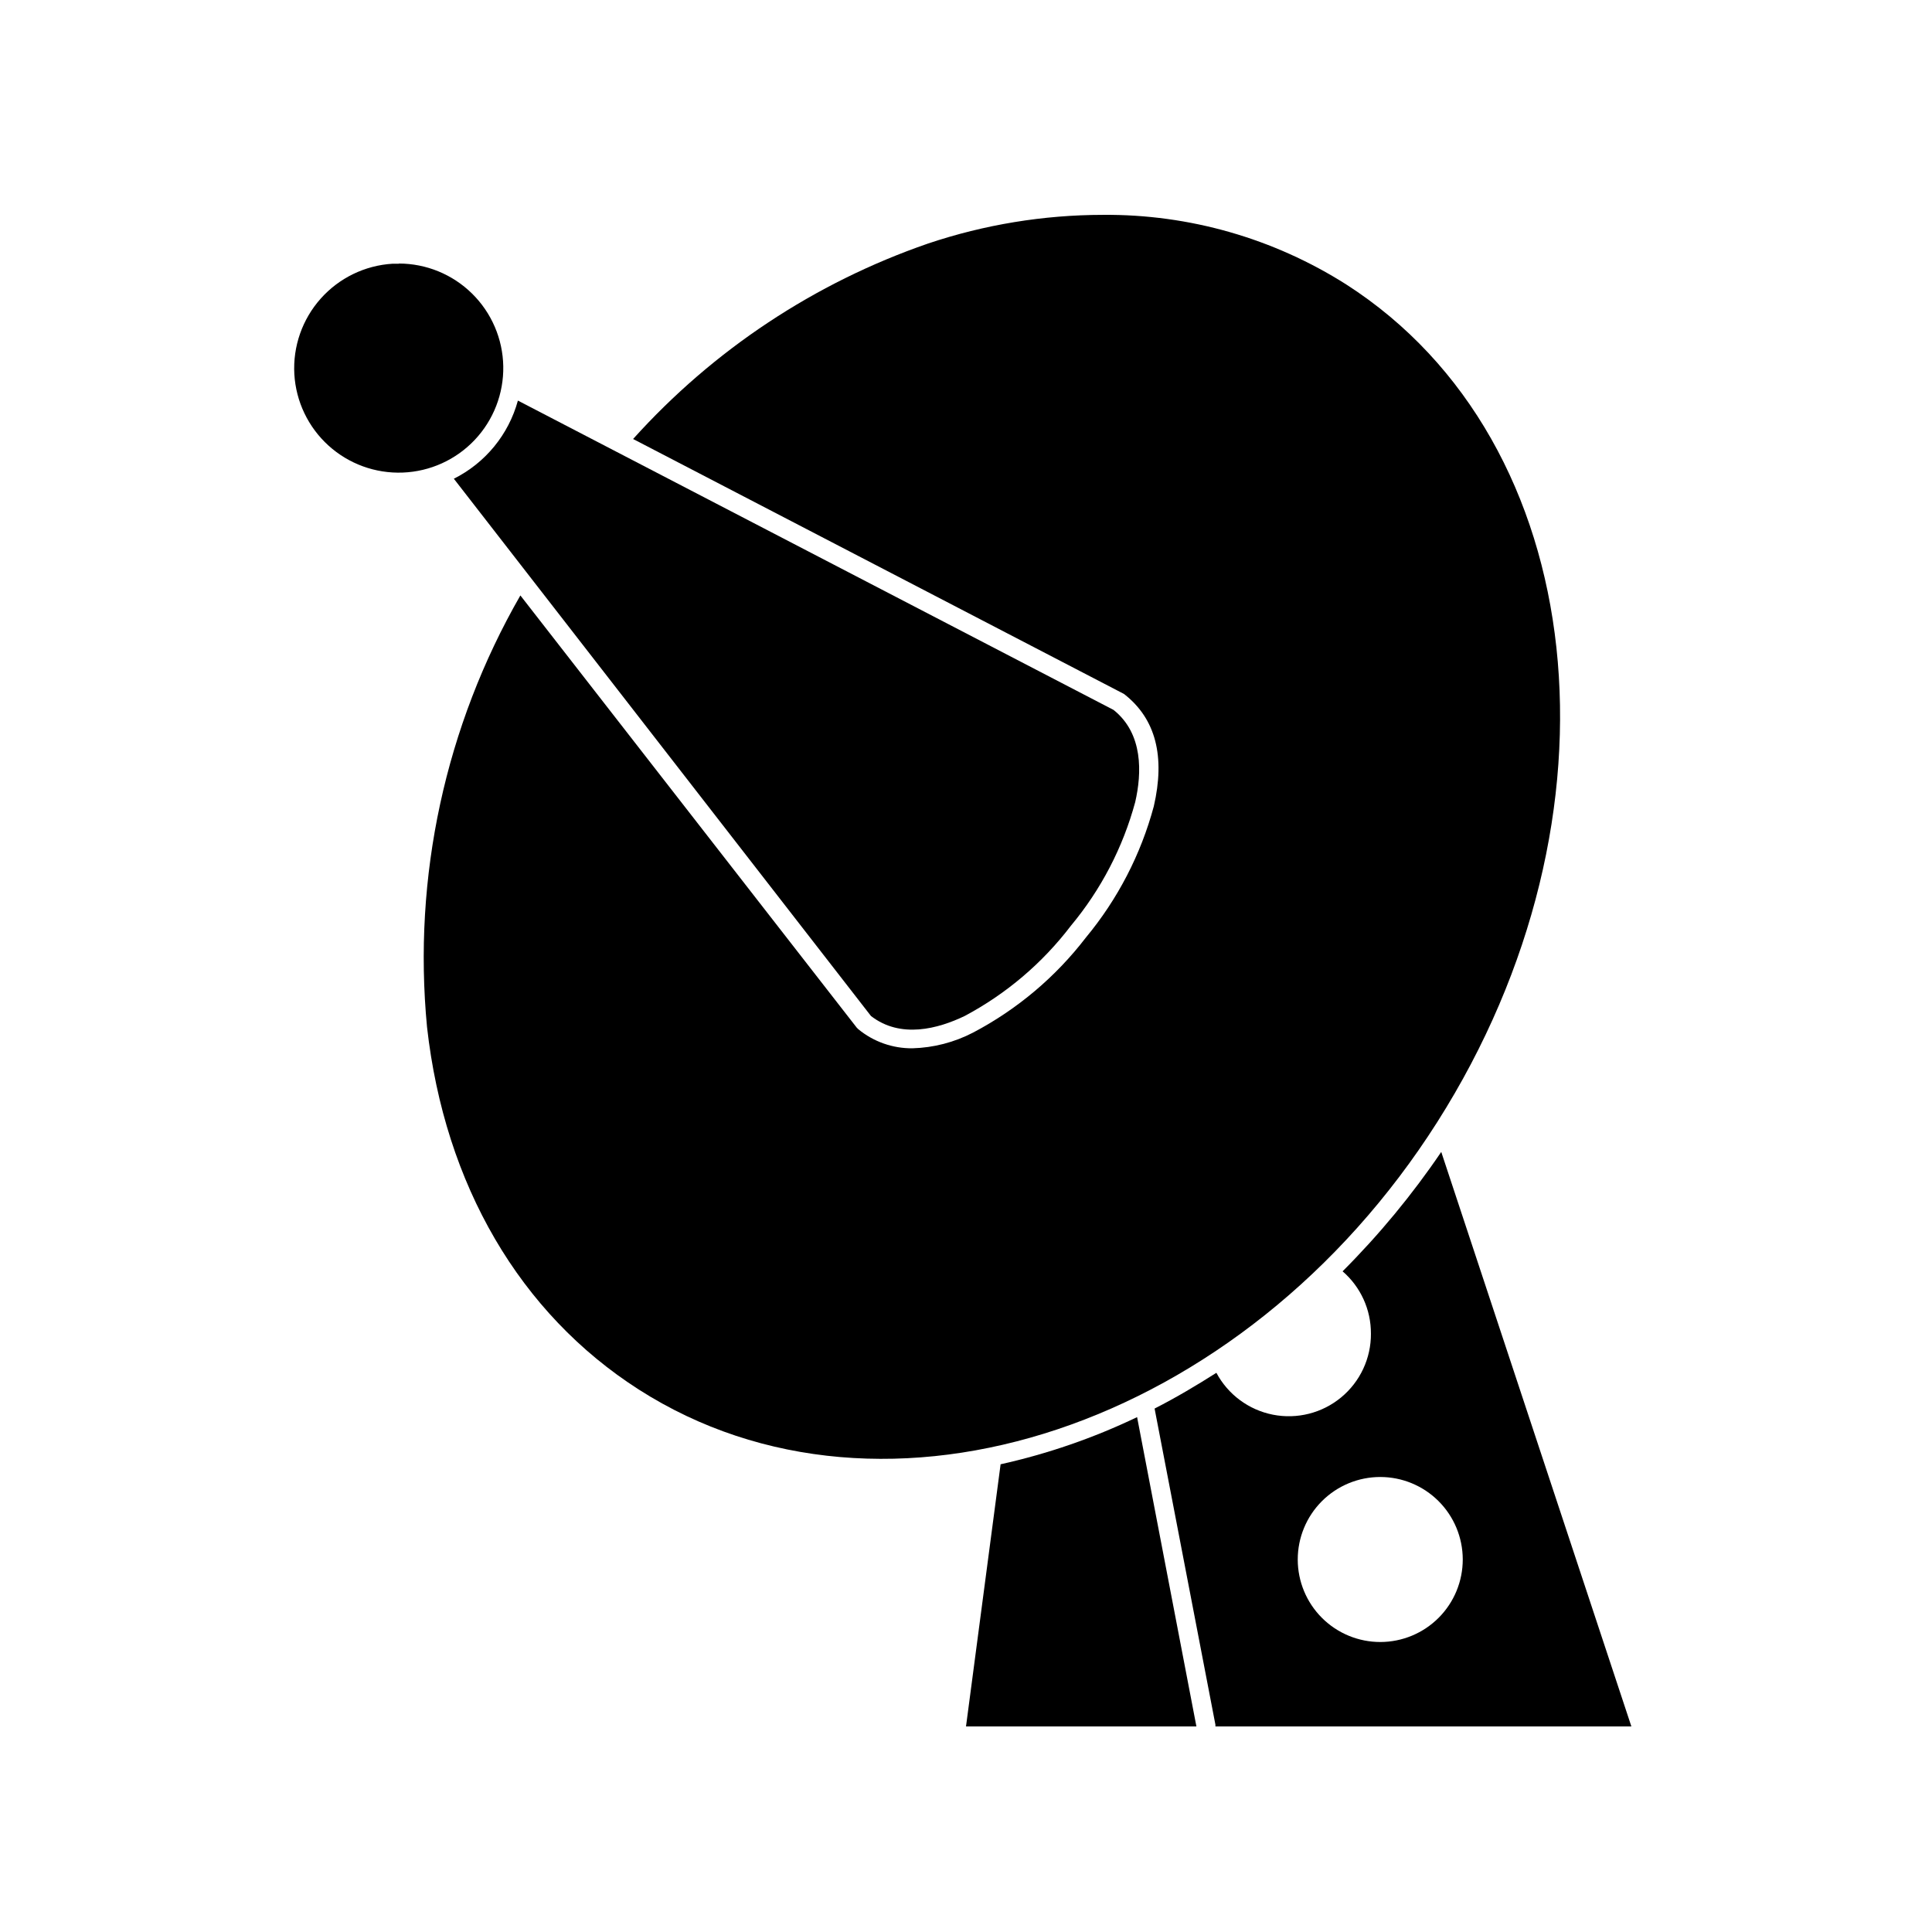 <?xml version="1.0" encoding="UTF-8"?>
<!-- Uploaded to: SVG Repo, www.svgrepo.com, Generator: SVG Repo Mixer Tools -->
<svg fill="#000000" width="800px" height="800px" version="1.1" viewBox="144 144 512 512" xmlns="http://www.w3.org/2000/svg">
 <g>
  <path d="m409.17 532.05-9.168 69.477h61.059l-15.719-81.973c-11.543 5.527-23.68 9.719-36.172 12.496z"/>
  <path d="m507.31 497.43c0.039 6.531-2.859 12.734-7.894 16.895-5.031 4.164-11.668 5.844-18.078 4.582-6.406-1.262-11.906-5.336-14.984-11.098-5.391 3.426-10.832 6.648-16.375 9.473l16.121 83.785v0.453h110.23l-50.383-152.25c-7.699 11.348-16.453 21.941-26.145 31.641 4.797 4.144 7.543 10.184 7.504 16.523zm24.336 59.801v0.004c0.012 5.801-2.281 11.371-6.375 15.48s-9.656 6.426-15.457 6.434c-5.801 0.008-11.371-2.289-15.477-6.387-4.109-4.098-6.418-9.66-6.422-15.461-0.004-5.801 2.297-11.367 6.398-15.473s9.664-6.41 15.465-6.41c5.793 0 11.344 2.297 15.445 6.387 4.098 4.09 6.406 9.637 6.422 15.43z"/>
  <path d="m441.86 327.9c8.516 6.602 10.934 16.676 7.91 29.777-3.422 12.746-9.559 24.605-17.984 34.762-8.02 10.457-18.215 19.051-29.875 25.191-4.988 2.598-10.5 4.027-16.121 4.18-5.215 0.047-10.277-1.734-14.309-5.039l-0.453-0.453-89.125-114.52c-19.898 34.641-28.543 74.602-24.738 114.37 4.684 41.816 24.637 75.926 56.125 96.078 65.141 41.664 160.16 10.078 211.6-70.887 51.438-80.965 40.809-180.32-24.133-221.98-19.258-12.223-41.633-18.625-64.438-18.438-15.777 0.012-31.445 2.582-46.402 7.606-30.012 10.367-56.902 28.188-78.141 51.793z"/>
  <path d="m281.25 250.16c-2.457 9.004-8.629 16.535-16.977 20.707l110.54 142.38c7.859 6.098 17.836 3.375 24.836 0 11.008-5.852 20.617-14.016 28.164-23.934 7.965-9.562 13.773-20.73 17.027-32.746 1.762-7.656 2.168-18.137-5.742-24.434z"/>
  <path d="m249.71 213.89h-1.664 0.004c-7.332 0.441-14.188 3.769-19.07 9.258-4.883 5.484-7.391 12.684-6.977 20.016 0.422 7.238 3.664 14.027 9.035 18.902 5.371 4.875 12.438 7.449 19.688 7.172 7.246-0.277 14.098-3.383 19.078-8.656 4.981-5.269 7.699-12.285 7.566-19.539-0.133-7.25-3.106-14.16-8.277-19.246-5.168-5.09-12.129-7.945-19.383-7.957z"/>
 </g>
</svg>